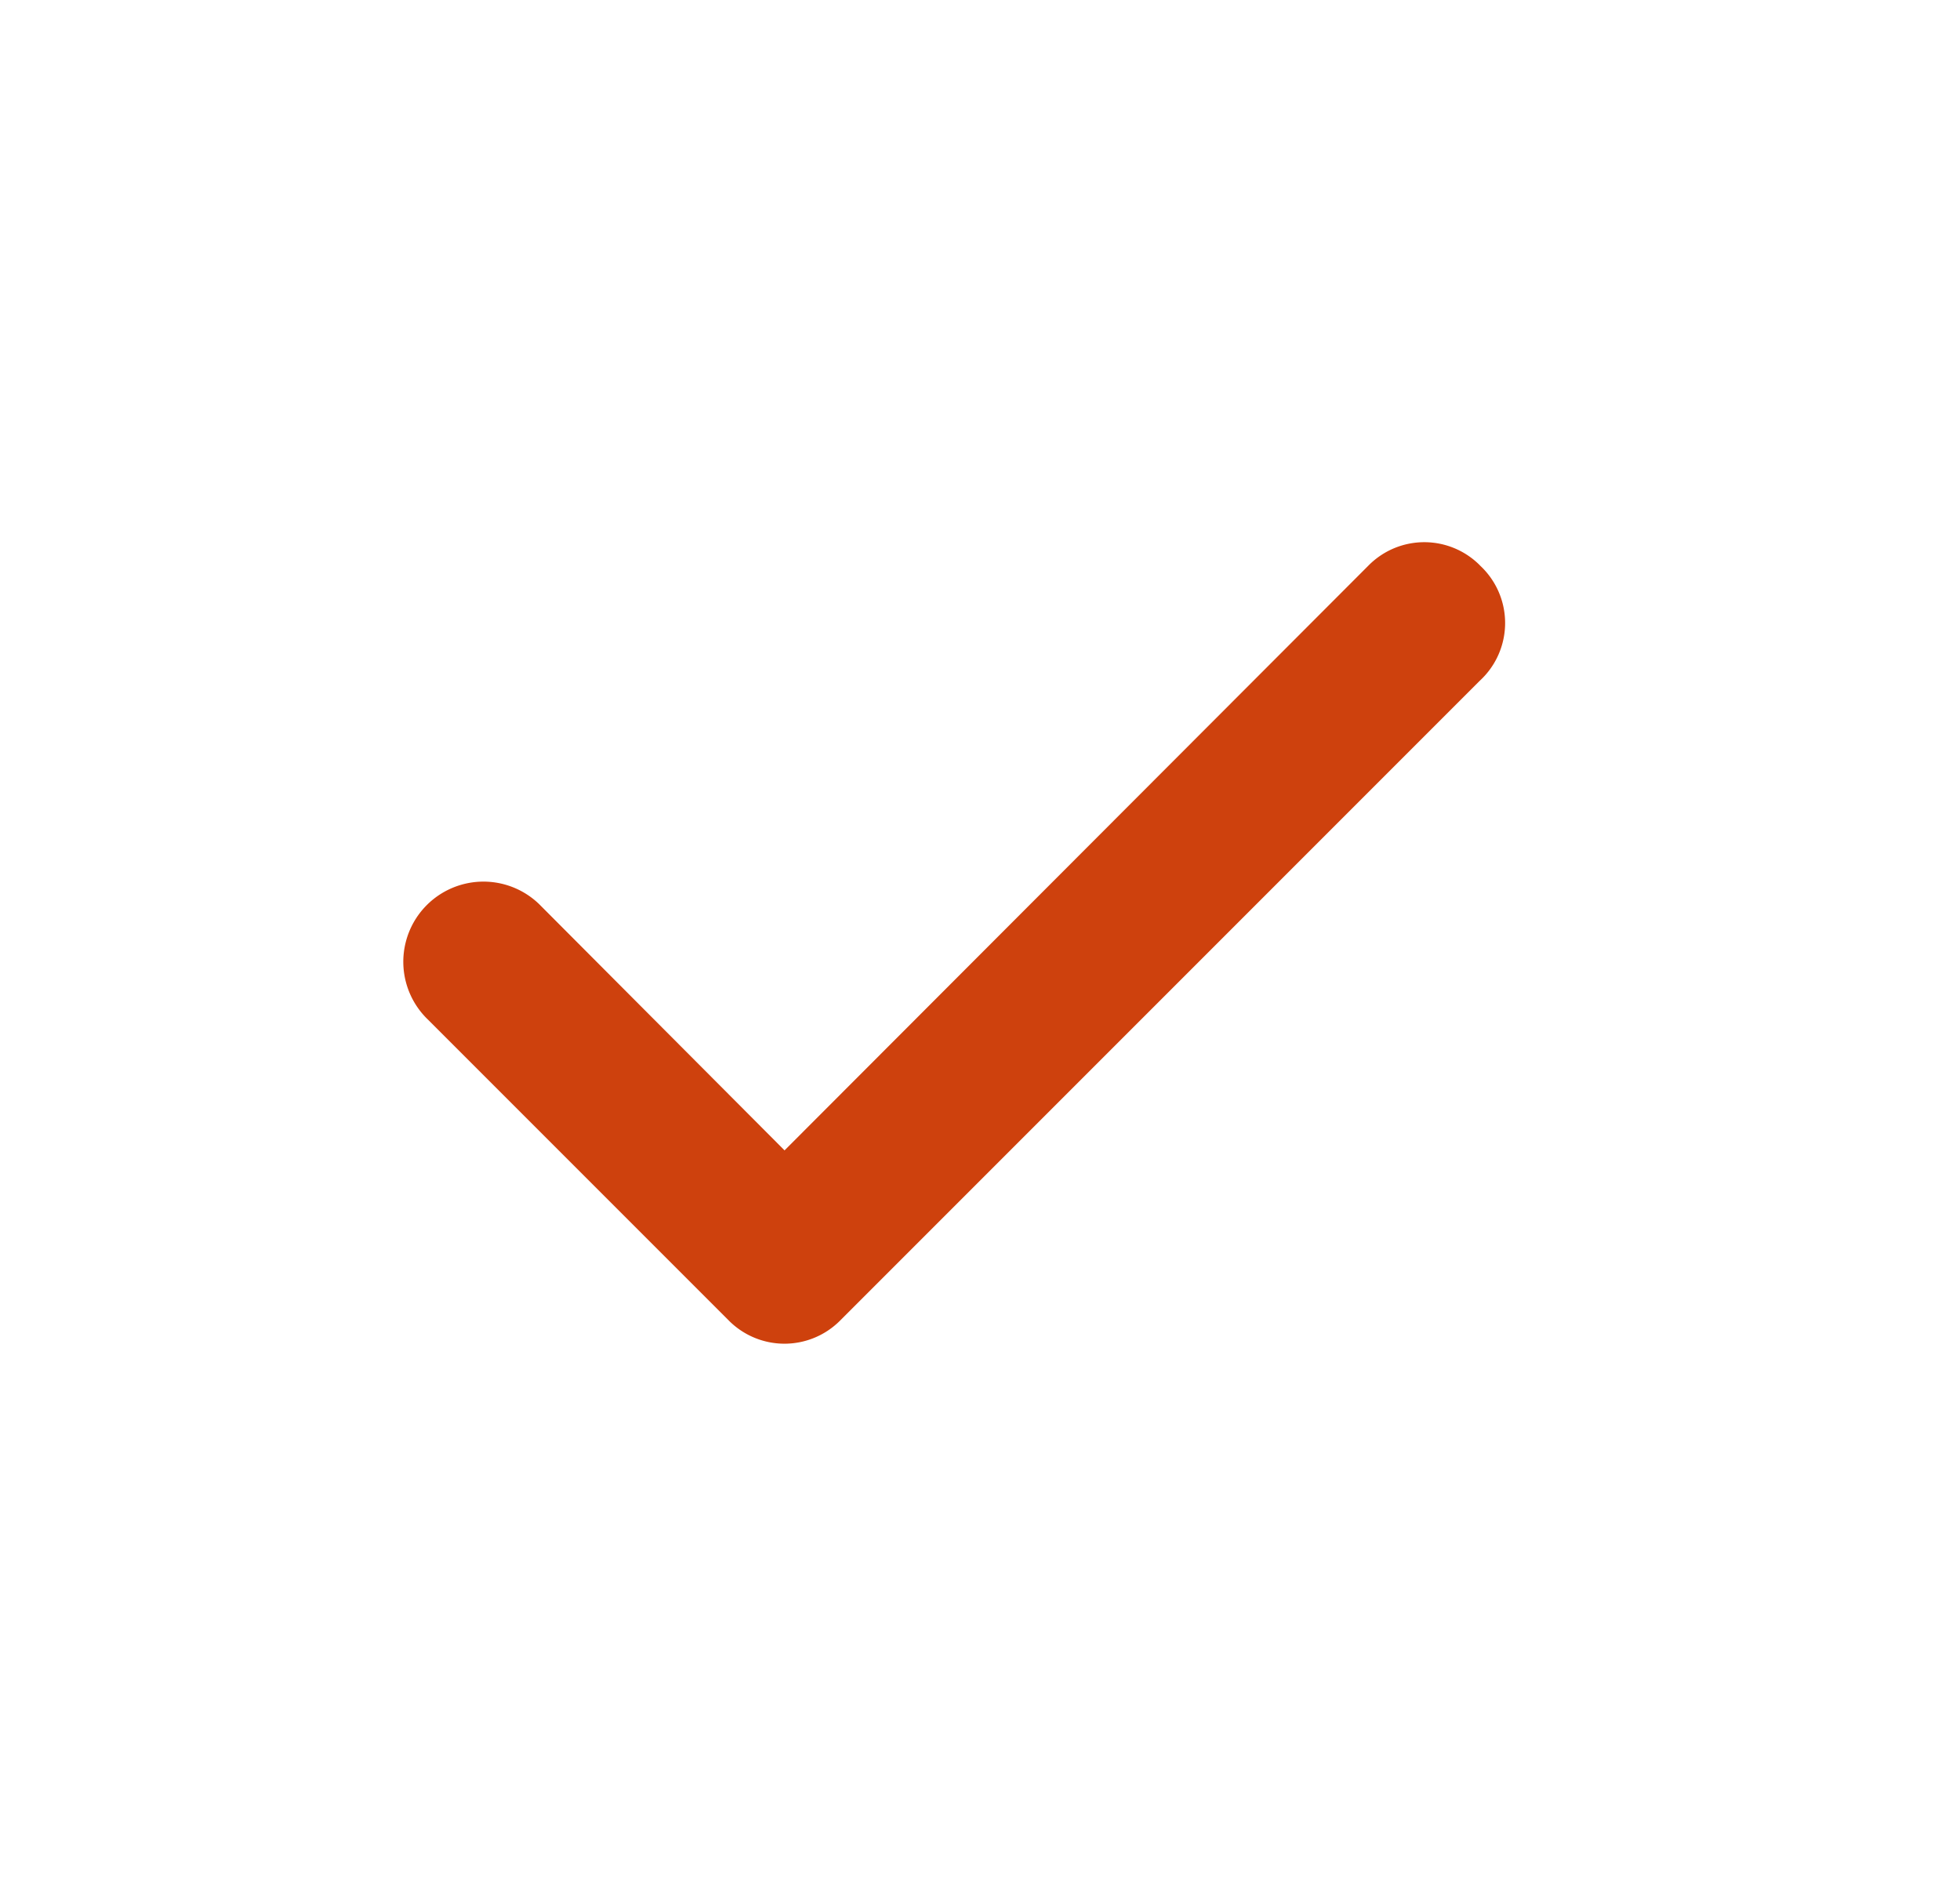 <svg xmlns="http://www.w3.org/2000/svg" width="25" height="24" fill="none"><path fill="#CE410D" d="M18.877 7.21a1 1 0 0 0-1.42 0l-7.45 7.46-3.13-3.14A1.021 1.021 0 1 0 5.456 13l3.84 3.84a1.001 1.001 0 0 0 1.42 0l8.16-8.16a1 1 0 0 0 0-1.47Z"/></svg>